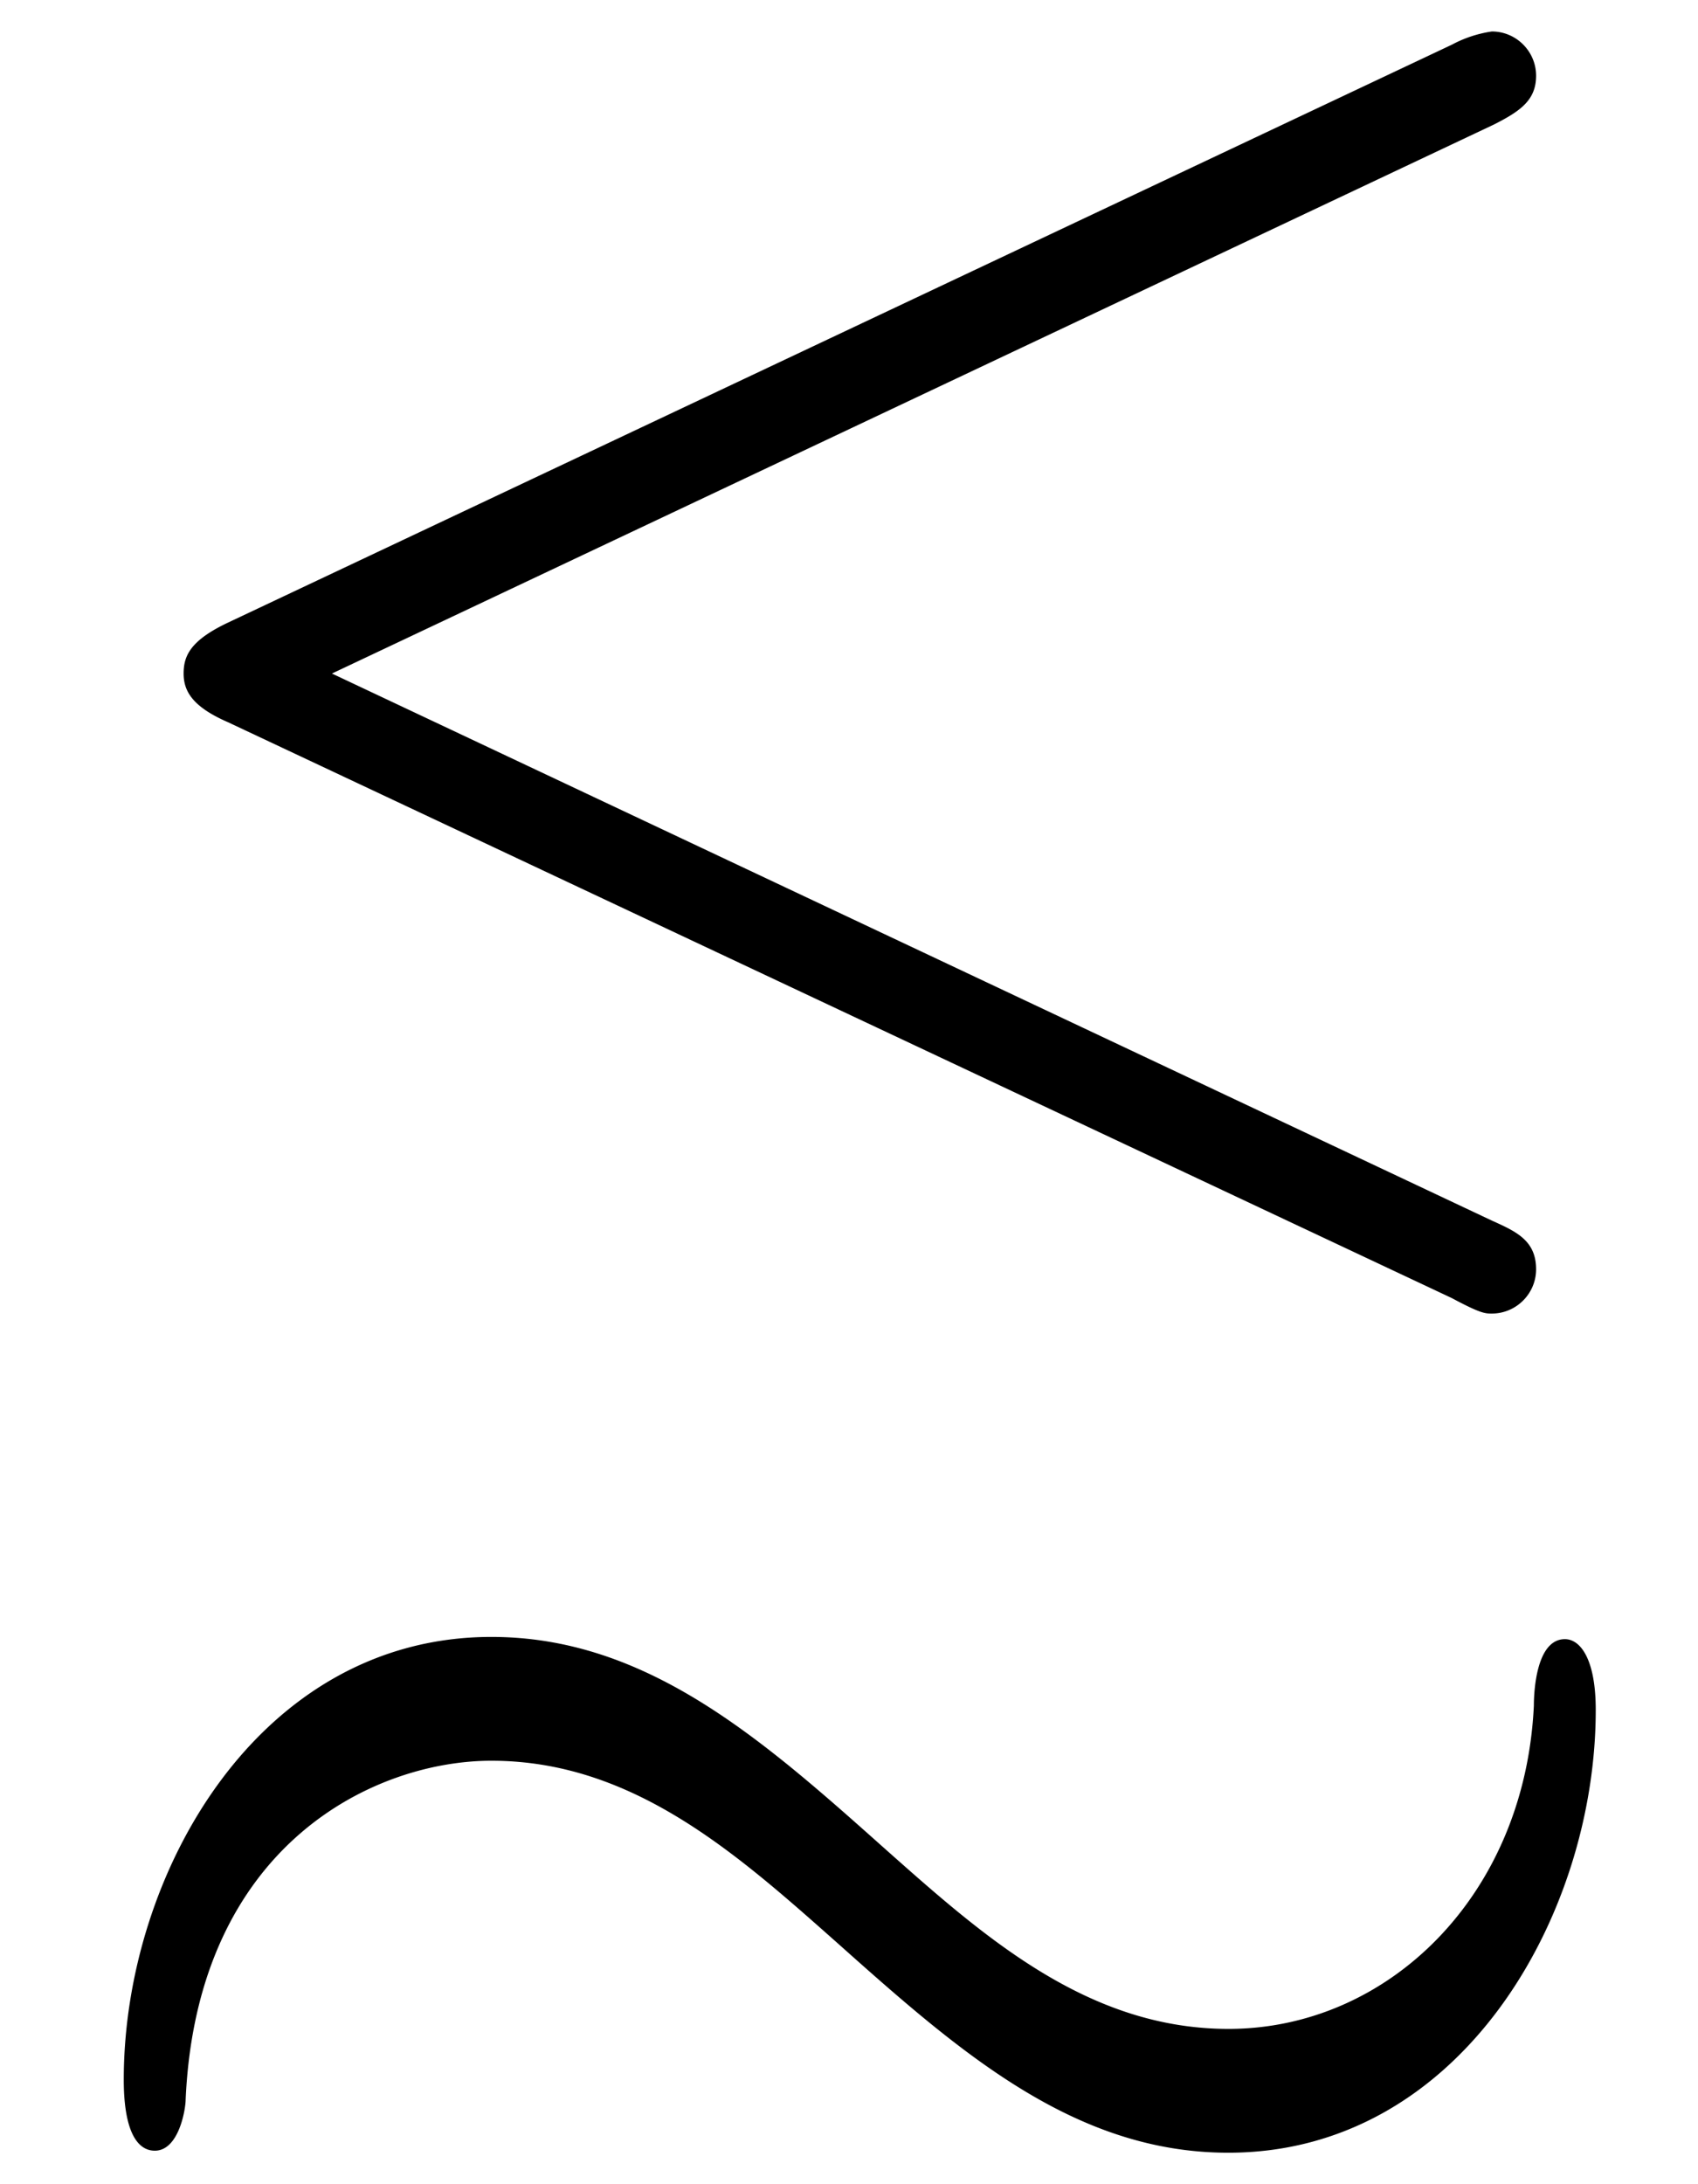 <svg xmlns="http://www.w3.org/2000/svg" xmlns:xlink="http://www.w3.org/1999/xlink" width="14" height="18" viewBox="1872.02 1483.035 8.369 10.76"><defs><path id="g0-46" d="M7.364-7.527c.13-.066.207-.12.207-.24s-.098-.218-.218-.218a.6.6 0 0 0-.197.065L1.124-5.073c-.186.088-.219.164-.219.251s.044.164.219.24l6.032 2.837c.142.076.164.076.197.076.12 0 .218-.098.218-.218 0-.142-.098-.186-.218-.24L1.636-4.822zm.501 7.81c0-.25-.076-.348-.152-.348-.142 0-.153.261-.153.327-.044.938-.72 1.593-1.505 1.593-.699 0-1.211-.459-1.702-.895-.6-.535-1.168-1.036-1.931-1.036C1.276-.076.61 1.09.61 2.105c0 .251.065.35.153.35.12 0 .152-.208.152-.251C.971.949 1.844.534 2.422.534c.698 0 1.21.459 1.702.895.6.535 1.167 1.036 1.93 1.036 1.146 0 1.811-1.167 1.811-2.181"/></defs><use xlink:href="#g0-46" id="page1" x="1872.02" y="1491.175"/><script type="text/ecmascript">if(window.parent.postMessage)window.parent.postMessage(&quot;3.28706|10.5|13.5|&quot;+window.location,&quot;*&quot;);</script></svg>